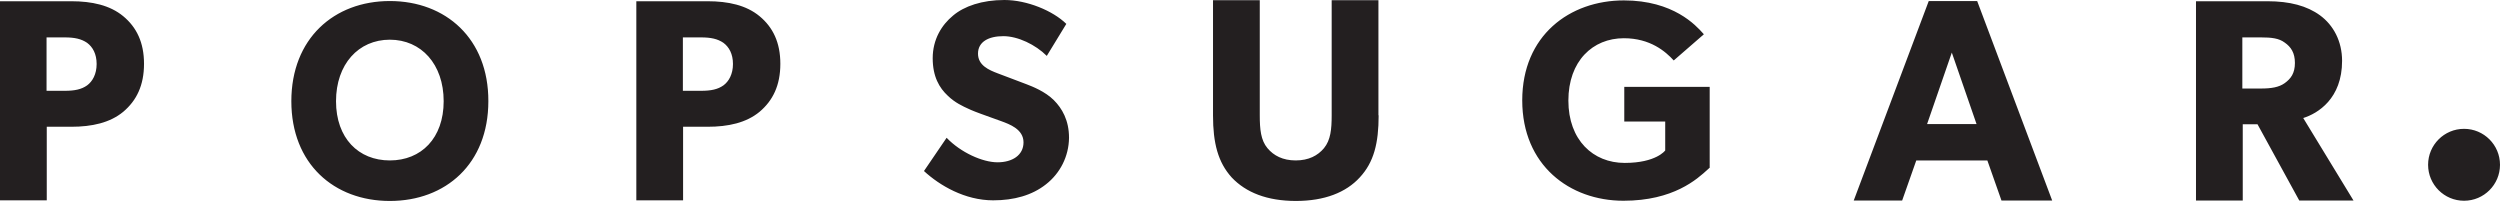 <svg width="999" height="81" viewBox="0 0 999 81" fill="none" xmlns="http://www.w3.org/2000/svg">
<path fill-rule="evenodd" clip-rule="evenodd" d="M417.964 73.659C412.4 78.06 405.175 80.053 396.871 80.053C385.577 80.053 375.529 74.157 369.218 68.344L378.269 55.057C383.916 60.953 392.636 64.857 398.615 64.857C404.511 64.857 408.995 62.033 408.995 56.884C408.995 51.668 403.475 49.651 400.052 48.401L399.861 48.331C398.925 47.989 397.808 47.59 396.625 47.168C393.5 46.053 389.913 44.773 387.985 43.93C387.703 43.795 387.375 43.647 387.011 43.483C384.911 42.536 381.598 41.043 378.768 38.283C375.363 35.127 372.706 30.643 372.706 23.252C372.706 15.778 376.276 9.965 380.844 6.228C385.245 2.491 392.387 0 401.355 0C410.407 0 420.787 4.318 426.102 9.55L418.296 22.339C413.812 17.854 406.753 14.45 400.94 14.45C395.044 14.45 390.809 16.692 390.809 21.425C390.809 26.159 395.21 27.985 398.698 29.314C400.341 29.955 402.525 30.77 404.626 31.554L404.627 31.555C406.879 32.395 409.035 33.2 410.324 33.715C412.483 34.546 417.632 36.539 421.12 40.027C424.358 43.265 427.182 47.999 427.182 55.057C427.099 62.531 423.611 69.258 417.964 73.659ZM155.782 0.415C133.444 0.415 116.42 15.445 116.42 40.441C116.42 65.437 133.444 80.302 155.782 80.302C178.121 80.302 195.145 65.437 195.145 40.441C195.228 15.445 178.121 0.415 155.782 0.415ZM155.782 64.109C143.243 64.109 134.274 55.223 134.274 40.441C134.274 25.66 143.243 15.861 155.782 15.861C168.322 15.861 177.29 25.66 177.29 40.441C177.29 55.223 168.322 64.109 155.782 64.109ZM49.245 44.675C43.93 49.076 36.705 50.654 28.484 50.654H18.685V80.051H0V0.496H28.484C36.705 0.496 43.93 2.074 49.245 6.475C54.559 10.876 57.549 16.938 57.549 25.492C57.549 34.128 54.559 40.19 49.245 44.675ZM34.795 17.104C32.47 15.527 29.812 14.945 25.826 14.945H18.602V36.287H25.826C29.895 36.287 32.553 35.706 34.795 34.128C36.954 32.55 38.615 29.644 38.615 25.575C38.615 21.506 37.037 18.765 34.795 17.104ZM282.76 50.654C290.982 50.654 298.206 49.076 303.521 44.675C308.836 40.19 311.825 34.128 311.825 25.492C311.825 16.938 308.836 10.876 303.521 6.475C298.206 2.074 290.982 0.496 282.76 0.496H254.277V80.051H272.961V50.654H282.76ZM280.103 14.945C284.089 14.945 286.746 15.527 289.072 17.104C291.314 18.765 292.892 21.506 292.892 25.575C292.892 29.644 291.231 32.55 289.072 34.128C286.829 35.706 284.172 36.287 280.103 36.287H272.878V14.945H280.103ZM543.347 70.917C548.994 64.855 550.904 57.215 550.904 46.087H550.821V0.081H532.137V46.087C532.137 51.651 531.721 55.969 529.064 59.208C526.573 62.197 522.919 64.107 517.77 64.107C512.621 64.107 508.968 62.197 506.476 59.208C503.819 56.052 503.404 51.651 503.404 46.087V0.081H484.719V46.087C484.719 57.215 486.712 64.855 492.193 70.917C497.84 76.896 506.31 80.301 517.853 80.301C529.313 80.301 537.867 76.896 543.347 70.917ZM683.274 66.929C683.033 67.144 682.771 67.384 682.488 67.644C678.176 71.59 668.752 80.216 648.728 80.216C627.22 80.216 608.286 66.016 608.286 40.106C608.286 14.197 627.22 0.162 648.894 0.162C668.715 0.162 677.69 10.161 680.558 13.356L680.561 13.36C680.672 13.483 680.773 13.597 680.866 13.698L668.825 24.162C665.586 20.591 659.441 15.276 648.894 15.276C636.438 15.276 626.722 24.411 626.722 40.189C626.722 55.967 636.604 65.102 649.227 65.102C661.849 65.102 665.42 60.12 665.42 60.12V48.577H649.061V34.708H683.191V66.929H683.274ZM799.792 80.136H820.055L790.076 0.415H770.727L740.749 80.136H760.098L765.745 64.109H794.145L799.792 80.136ZM779.945 21.009L789.827 49.576H770.063L779.945 21.009ZM940.465 80.134H918.791L902.1 49.657H896.203V80.134H877.519V0.496H906.086C914.971 0.496 921.864 2.323 927.096 6.143C932.41 10.046 935.898 16.44 935.898 24.329C935.898 39.443 926.182 45.339 920.369 47.166L940.465 80.134ZM912.978 17.021C910.653 15.277 907.663 14.945 903.428 14.945H896.037V35.374H903.428C907.663 35.374 910.653 34.876 912.978 33.215C915.386 31.471 917.047 29.312 917.047 25.16C917.047 21.09 915.469 18.765 912.978 17.021ZM999 65.849C999 73.784 992.568 80.216 984.633 80.216C976.699 80.216 970.267 73.784 970.267 65.849C970.267 57.915 976.699 51.483 984.633 51.483C992.568 51.483 999 57.915 999 65.849Z" fill="#231F20"/>
</svg>
